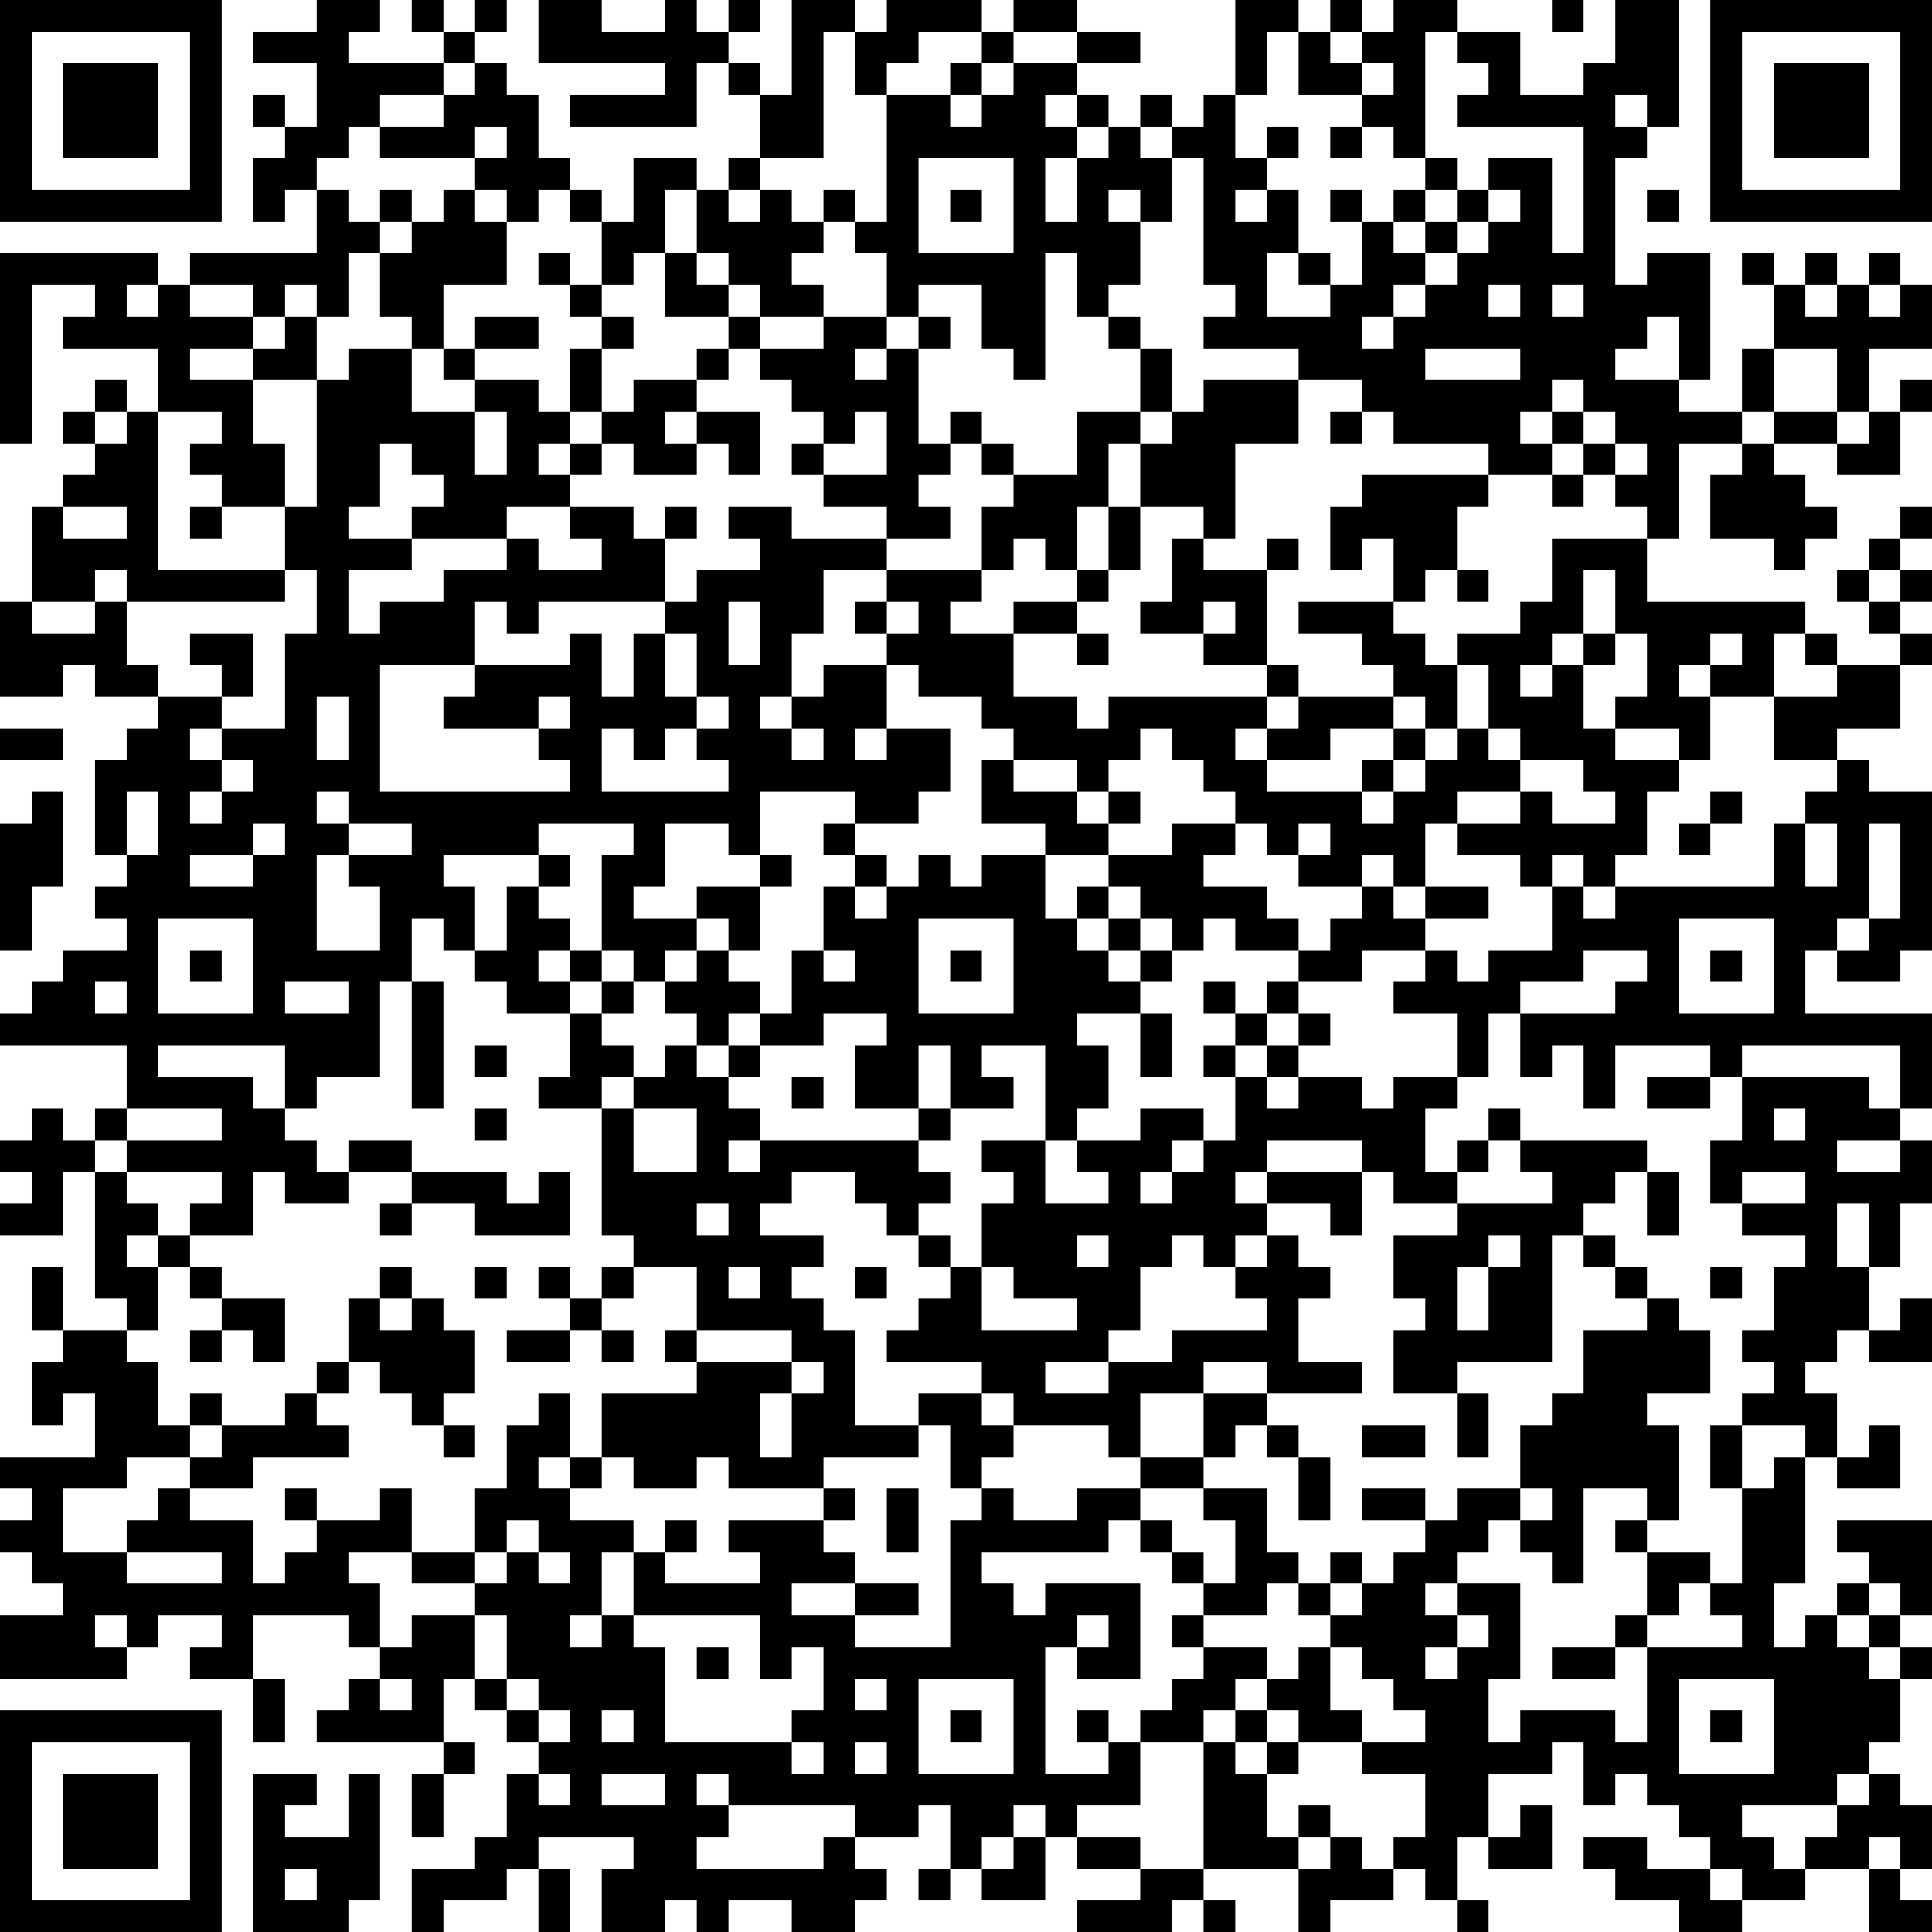 <?xml version="1.0" encoding="UTF-8"?>
<svg xmlns="http://www.w3.org/2000/svg" version="1.1" width="160" height="160" viewBox="0 0 160 160"><rect x="0" y="0" width="160" height="160" fill="#ffffff"/><g transform="scale(2.623)"><g transform="translate(0,0)"><path fill-rule="evenodd" d="M10 0L10 1L8 1L8 2L10 2L10 4L9 4L9 3L8 3L8 4L9 4L9 5L8 5L8 7L9 7L9 6L10 6L10 8L6 8L6 9L5 9L5 8L0 8L0 14L1 14L1 9L3 9L3 10L2 10L2 11L5 11L5 13L4 13L4 12L3 12L3 13L2 13L2 14L3 14L3 15L2 15L2 16L1 16L1 19L0 19L0 22L2 22L2 21L3 21L3 22L5 22L5 23L4 23L4 24L3 24L3 27L4 27L4 28L3 28L3 29L4 29L4 30L2 30L2 31L1 31L1 32L0 32L0 33L4 33L4 35L3 35L3 36L2 36L2 35L1 35L1 36L0 36L0 37L1 37L1 38L0 38L0 39L2 39L2 37L3 37L3 41L4 41L4 42L2 42L2 40L1 40L1 42L2 42L2 43L1 43L1 45L2 45L2 44L3 44L3 46L0 46L0 47L1 47L1 48L0 48L0 49L1 49L1 50L2 50L2 51L0 51L0 53L4 53L4 52L5 52L5 51L7 51L7 52L6 52L6 53L8 53L8 55L9 55L9 53L8 53L8 51L11 51L11 52L12 52L12 53L11 53L11 54L10 54L10 55L14 55L14 56L13 56L13 58L14 58L14 56L15 56L15 55L14 55L14 53L15 53L15 54L16 54L16 55L17 55L17 56L16 56L16 58L15 58L15 59L13 59L13 61L14 61L14 60L16 60L16 59L17 59L17 61L18 61L18 59L17 59L17 58L20 58L20 59L19 59L19 61L21 61L21 60L22 60L22 61L23 61L23 60L25 60L25 61L27 61L27 60L28 60L28 59L27 59L27 58L29 58L29 57L30 57L30 59L29 59L29 60L30 60L30 59L31 59L31 60L33 60L33 58L34 58L34 59L36 59L36 60L34 60L34 61L37 61L37 60L38 60L38 61L39 61L39 60L38 60L38 59L41 59L41 61L42 61L42 60L44 60L44 59L45 59L45 60L46 60L46 61L47 61L47 60L46 60L46 58L47 58L47 59L49 59L49 57L48 57L48 58L47 58L47 56L49 56L49 55L50 55L50 57L51 57L51 56L52 56L52 57L53 57L53 58L54 58L54 59L52 59L52 58L50 58L50 59L51 59L51 60L53 60L53 61L55 61L55 60L57 60L57 59L59 59L59 61L61 61L61 60L60 60L60 59L61 59L61 57L60 57L60 56L59 56L59 55L60 55L60 53L61 53L61 52L60 52L60 51L61 51L61 48L58 48L58 49L59 49L59 50L58 50L58 51L57 51L57 52L56 52L56 50L57 50L57 46L58 46L58 47L60 47L60 45L59 45L59 46L58 46L58 44L57 44L57 43L58 43L58 42L59 42L59 43L61 43L61 41L60 41L60 42L59 42L59 40L60 40L60 38L61 38L61 36L60 36L60 35L61 35L61 32L57 32L57 30L58 30L58 31L60 31L60 30L61 30L61 25L59 25L59 24L58 24L58 23L60 23L60 21L61 21L61 20L60 20L60 19L61 19L61 18L60 18L60 17L61 17L61 16L60 16L60 17L59 17L59 18L58 18L58 19L59 19L59 20L60 20L60 21L58 21L58 20L57 20L57 19L52 19L52 17L53 17L53 14L55 14L55 15L54 15L54 17L56 17L56 18L57 18L57 17L58 17L58 16L57 16L57 15L56 15L56 14L58 14L58 15L60 15L60 13L61 13L61 12L60 12L60 13L59 13L59 11L61 11L61 9L60 9L60 8L59 8L59 9L58 9L58 8L57 8L57 9L56 9L56 8L55 8L55 9L56 9L56 11L55 11L55 13L53 13L53 12L54 12L54 8L52 8L52 9L51 9L51 5L52 5L52 4L53 4L53 0L51 0L51 2L50 2L50 3L48 3L48 1L46 1L46 0L44 0L44 1L43 1L43 0L42 0L42 1L41 1L41 0L39 0L39 3L38 3L38 4L37 4L37 3L36 3L36 4L35 4L35 3L34 3L34 2L36 2L36 1L34 1L34 0L32 0L32 1L31 1L31 0L28 0L28 1L27 1L27 0L25 0L25 3L24 3L24 2L23 2L23 1L24 1L24 0L23 0L23 1L22 1L22 0L21 0L21 1L19 1L19 0L17 0L17 2L21 2L21 3L18 3L18 4L22 4L22 2L23 2L23 3L24 3L24 5L23 5L23 6L22 6L22 5L20 5L20 7L19 7L19 6L18 6L18 5L17 5L17 3L16 3L16 2L15 2L15 1L16 1L16 0L15 0L15 1L14 1L14 0L13 0L13 1L14 1L14 2L11 2L11 1L12 1L12 0ZM49 0L49 1L50 1L50 0ZM26 1L26 5L24 5L24 6L23 6L23 7L24 7L24 6L25 6L25 7L26 7L26 8L25 8L25 9L26 9L26 10L24 10L24 9L23 9L23 8L22 8L22 6L21 6L21 8L20 8L20 9L19 9L19 7L18 7L18 6L17 6L17 7L16 7L16 6L15 6L15 5L16 5L16 4L15 4L15 5L12 5L12 4L14 4L14 3L15 3L15 2L14 2L14 3L12 3L12 4L11 4L11 5L10 5L10 6L11 6L11 7L12 7L12 8L11 8L11 10L10 10L10 9L9 9L9 10L8 10L8 9L6 9L6 10L8 10L8 11L6 11L6 12L8 12L8 14L9 14L9 16L7 16L7 15L6 15L6 14L7 14L7 13L5 13L5 18L9 18L9 19L4 19L4 18L3 18L3 19L1 19L1 20L3 20L3 19L4 19L4 21L5 21L5 22L7 22L7 23L6 23L6 24L7 24L7 25L6 25L6 26L7 26L7 25L8 25L8 24L7 24L7 23L9 23L9 20L10 20L10 18L9 18L9 16L10 16L10 12L11 12L11 11L13 11L13 13L15 13L15 15L16 15L16 13L15 13L15 12L17 12L17 13L18 13L18 14L17 14L17 15L18 15L18 16L16 16L16 17L13 17L13 16L14 16L14 15L13 15L13 14L12 14L12 16L11 16L11 17L13 17L13 18L11 18L11 20L12 20L12 19L14 19L14 18L16 18L16 17L17 17L17 18L19 18L19 17L18 17L18 16L20 16L20 17L21 17L21 19L17 19L17 20L16 20L16 19L15 19L15 21L12 21L12 25L18 25L18 24L17 24L17 23L18 23L18 22L17 22L17 23L14 23L14 22L15 22L15 21L18 21L18 20L19 20L19 22L20 22L20 20L21 20L21 22L22 22L22 23L21 23L21 24L20 24L20 23L19 23L19 25L23 25L23 24L22 24L22 23L23 23L23 22L22 22L22 20L21 20L21 19L22 19L22 18L24 18L24 17L23 17L23 16L25 16L25 17L28 17L28 18L26 18L26 20L25 20L25 22L24 22L24 23L25 23L25 24L26 24L26 23L25 23L25 22L26 22L26 21L28 21L28 23L27 23L27 24L28 24L28 23L30 23L30 25L29 25L29 26L27 26L27 25L24 25L24 27L23 27L23 26L21 26L21 28L20 28L20 29L22 29L22 30L21 30L21 31L20 31L20 30L19 30L19 27L20 27L20 26L17 26L17 27L14 27L14 28L15 28L15 30L14 30L14 29L13 29L13 31L12 31L12 34L10 34L10 35L9 35L9 33L5 33L5 34L8 34L8 35L9 35L9 36L10 36L10 37L11 37L11 38L9 38L9 37L8 37L8 39L6 39L6 38L7 38L7 37L4 37L4 36L7 36L7 35L4 35L4 36L3 36L3 37L4 37L4 38L5 38L5 39L4 39L4 40L5 40L5 42L4 42L4 43L5 43L5 45L6 45L6 46L4 46L4 47L2 47L2 49L4 49L4 50L7 50L7 49L4 49L4 48L5 48L5 47L6 47L6 48L8 48L8 50L9 50L9 49L10 49L10 48L12 48L12 47L13 47L13 49L11 49L11 50L12 50L12 52L13 52L13 51L15 51L15 53L16 53L16 54L17 54L17 55L18 55L18 54L17 54L17 53L16 53L16 51L15 51L15 50L16 50L16 49L17 49L17 50L18 50L18 49L17 49L17 48L16 48L16 49L15 49L15 47L16 47L16 45L17 45L17 44L18 44L18 46L17 46L17 47L18 47L18 48L20 48L20 49L19 49L19 51L18 51L18 52L19 52L19 51L20 51L20 52L21 52L21 55L25 55L25 56L26 56L26 55L25 55L25 54L26 54L26 52L25 52L25 53L24 53L24 51L20 51L20 49L21 49L21 50L24 50L24 49L23 49L23 48L26 48L26 49L27 49L27 50L25 50L25 51L27 51L27 52L30 52L30 48L31 48L31 47L32 47L32 48L34 48L34 47L36 47L36 48L35 48L35 49L31 49L31 50L32 50L32 51L33 51L33 50L36 50L36 53L34 53L34 52L35 52L35 51L34 51L34 52L33 52L33 56L35 56L35 55L36 55L36 57L34 57L34 58L36 58L36 59L38 59L38 55L39 55L39 56L40 56L40 58L41 58L41 59L42 59L42 58L43 58L43 59L44 59L44 58L45 58L45 56L43 56L43 55L45 55L45 54L44 54L44 53L43 53L43 52L42 52L42 51L43 51L43 50L44 50L44 49L45 49L45 48L46 48L46 47L48 47L48 48L47 48L47 49L46 49L46 50L45 50L45 51L46 51L46 52L45 52L45 53L46 53L46 52L47 52L47 51L46 51L46 50L48 50L48 53L47 53L47 55L48 55L48 54L51 54L51 55L52 55L52 52L55 52L55 51L54 51L54 50L55 50L55 47L56 47L56 46L57 46L57 45L55 45L55 44L56 44L56 43L55 43L55 42L56 42L56 40L57 40L57 39L55 39L55 38L57 38L57 37L55 37L55 38L54 38L54 36L55 36L55 34L59 34L59 35L60 35L60 33L55 33L55 34L54 34L54 33L51 33L51 35L50 35L50 33L49 33L49 34L48 34L48 32L51 32L51 31L52 31L52 30L50 30L50 31L48 31L48 32L47 32L47 34L46 34L46 32L44 32L44 31L45 31L45 30L46 30L46 31L47 31L47 30L49 30L49 28L50 28L50 29L51 29L51 28L56 28L56 26L57 26L57 28L58 28L58 26L57 26L57 25L58 25L58 24L56 24L56 22L58 22L58 21L57 21L57 20L56 20L56 22L54 22L54 21L55 21L55 20L54 20L54 21L53 21L53 22L54 22L54 24L53 24L53 23L51 23L51 22L52 22L52 20L51 20L51 18L50 18L50 20L49 20L49 21L48 21L48 22L49 22L49 21L50 21L50 23L51 23L51 24L53 24L53 25L52 25L52 27L51 27L51 28L50 28L50 27L49 27L49 28L48 28L48 27L46 27L46 26L48 26L48 25L49 25L49 26L51 26L51 25L50 25L50 24L48 24L48 23L47 23L47 21L46 21L46 20L48 20L48 19L49 19L49 17L52 17L52 16L51 16L51 15L52 15L52 14L51 14L51 13L50 13L50 12L49 12L49 13L48 13L48 14L49 14L49 15L47 15L47 14L44 14L44 13L43 13L43 12L41 12L41 11L38 11L38 10L39 10L39 9L38 9L38 5L37 5L37 4L36 4L36 5L37 5L37 7L36 7L36 6L35 6L35 7L36 7L36 9L35 9L35 10L34 10L34 8L33 8L33 12L32 12L32 11L31 11L31 9L29 9L29 10L28 10L28 8L27 8L27 7L28 7L28 3L30 3L30 4L31 4L31 3L32 3L32 2L34 2L34 1L32 1L32 2L31 2L31 1L29 1L29 2L28 2L28 3L27 3L27 1ZM40 1L40 3L39 3L39 5L40 5L40 6L39 6L39 7L40 7L40 6L41 6L41 8L40 8L40 10L42 10L42 9L43 9L43 7L44 7L44 8L45 8L45 9L44 9L44 10L43 10L43 11L44 11L44 10L45 10L45 9L46 9L46 8L47 8L47 7L48 7L48 6L47 6L47 5L49 5L49 8L50 8L50 4L46 4L46 3L47 3L47 2L46 2L46 1L45 1L45 5L44 5L44 4L43 4L43 3L44 3L44 2L43 2L43 1L42 1L42 2L43 2L43 3L41 3L41 1ZM30 2L30 3L31 3L31 2ZM33 3L33 4L34 4L34 5L33 5L33 7L34 7L34 5L35 5L35 4L34 4L34 3ZM51 3L51 4L52 4L52 3ZM40 4L40 5L41 5L41 4ZM42 4L42 5L43 5L43 4ZM29 5L29 8L32 8L32 5ZM45 5L45 6L44 6L44 7L45 7L45 8L46 8L46 7L47 7L47 6L46 6L46 5ZM12 6L12 7L13 7L13 8L12 8L12 10L13 10L13 11L14 11L14 12L15 12L15 11L17 11L17 10L15 10L15 11L14 11L14 9L16 9L16 7L15 7L15 6L14 6L14 7L13 7L13 6ZM26 6L26 7L27 7L27 6ZM30 6L30 7L31 7L31 6ZM42 6L42 7L43 7L43 6ZM45 6L45 7L46 7L46 6ZM52 6L52 7L53 7L53 6ZM17 8L17 9L18 9L18 10L19 10L19 11L18 11L18 13L19 13L19 14L18 14L18 15L19 15L19 14L20 14L20 15L22 15L22 14L23 14L23 15L24 15L24 13L22 13L22 12L23 12L23 11L24 11L24 12L25 12L25 13L26 13L26 14L25 14L25 15L26 15L26 16L28 16L28 17L30 17L30 16L29 16L29 15L30 15L30 14L31 14L31 15L32 15L32 16L31 16L31 18L28 18L28 19L27 19L27 20L28 20L28 21L29 21L29 22L31 22L31 23L32 23L32 24L31 24L31 26L33 26L33 27L31 27L31 28L30 28L30 27L29 27L29 28L28 28L28 27L27 27L27 26L26 26L26 27L27 27L27 28L26 28L26 30L25 30L25 32L24 32L24 31L23 31L23 30L24 30L24 28L25 28L25 27L24 27L24 28L22 28L22 29L23 29L23 30L22 30L22 31L21 31L21 32L22 32L22 33L21 33L21 34L20 34L20 33L19 33L19 32L20 32L20 31L19 31L19 30L18 30L18 29L17 29L17 28L18 28L18 27L17 27L17 28L16 28L16 30L15 30L15 31L16 31L16 32L18 32L18 34L17 34L17 35L19 35L19 39L20 39L20 40L19 40L19 41L18 41L18 40L17 40L17 41L18 41L18 42L16 42L16 43L18 43L18 42L19 42L19 43L20 43L20 42L19 42L19 41L20 41L20 40L22 40L22 42L21 42L21 43L22 43L22 44L19 44L19 46L18 46L18 47L19 47L19 46L20 46L20 47L22 47L22 46L23 46L23 47L26 47L26 48L27 48L27 47L26 47L26 46L29 46L29 45L30 45L30 47L31 47L31 46L32 46L32 45L35 45L35 46L36 46L36 47L38 47L38 48L39 48L39 50L38 50L38 49L37 49L37 48L36 48L36 49L37 49L37 50L38 50L38 51L37 51L37 52L38 52L38 53L37 53L37 54L36 54L36 55L38 55L38 54L39 54L39 55L40 55L40 56L41 56L41 55L43 55L43 54L42 54L42 52L41 52L41 53L40 53L40 52L38 52L38 51L40 51L40 50L41 50L41 51L42 51L42 50L43 50L43 49L42 49L42 50L41 50L41 49L40 49L40 47L38 47L38 46L39 46L39 45L40 45L40 46L41 46L41 48L42 48L42 46L41 46L41 45L40 45L40 44L43 44L43 43L41 43L41 41L42 41L42 40L41 40L41 39L40 39L40 38L42 38L42 39L43 39L43 37L44 37L44 38L46 38L46 39L44 39L44 41L45 41L45 42L44 42L44 44L46 44L46 46L47 46L47 44L46 44L46 43L49 43L49 39L50 39L50 40L51 40L51 41L52 41L52 42L50 42L50 44L49 44L49 45L48 45L48 47L49 47L49 48L48 48L48 49L49 49L49 50L50 50L50 47L52 47L52 48L51 48L51 49L52 49L52 51L51 51L51 52L49 52L49 53L51 53L51 52L52 52L52 51L53 51L53 50L54 50L54 49L52 49L52 48L53 48L53 45L52 45L52 44L54 44L54 42L53 42L53 41L52 41L52 40L51 40L51 39L50 39L50 38L51 38L51 37L52 37L52 39L53 39L53 37L52 37L52 36L48 36L48 35L47 35L47 36L46 36L46 37L45 37L45 35L46 35L46 34L44 34L44 35L43 35L43 34L41 34L41 33L42 33L42 32L41 32L41 31L43 31L43 30L45 30L45 29L47 29L47 28L45 28L45 26L46 26L46 25L48 25L48 24L47 24L47 23L46 23L46 21L45 21L45 20L44 20L44 19L45 19L45 18L46 18L46 19L47 19L47 18L46 18L46 16L47 16L47 15L43 15L43 16L42 16L42 18L43 18L43 17L44 17L44 19L41 19L41 20L43 20L43 21L44 21L44 22L41 22L41 21L40 21L40 18L41 18L41 17L40 17L40 18L38 18L38 17L39 17L39 14L41 14L41 12L38 12L38 13L37 13L37 11L36 11L36 10L35 10L35 11L36 11L36 13L34 13L34 15L32 15L32 14L31 14L31 13L30 13L30 14L29 14L29 11L30 11L30 10L29 10L29 11L28 11L28 10L26 10L26 11L24 11L24 10L23 10L23 9L22 9L22 8L21 8L21 10L23 10L23 11L22 11L22 12L20 12L20 13L19 13L19 11L20 11L20 10L19 10L19 9L18 9L18 8ZM41 8L41 9L42 9L42 8ZM4 9L4 10L5 10L5 9ZM47 9L47 10L48 10L48 9ZM49 9L49 10L50 10L50 9ZM57 9L57 10L58 10L58 9ZM59 9L59 10L60 10L60 9ZM9 10L9 11L8 11L8 12L10 12L10 10ZM52 10L52 11L51 11L51 12L53 12L53 10ZM27 11L27 12L28 12L28 11ZM45 11L45 12L48 12L48 11ZM56 11L56 13L55 13L55 14L56 14L56 13L58 13L58 14L59 14L59 13L58 13L58 11ZM3 13L3 14L4 14L4 13ZM21 13L21 14L22 14L22 13ZM27 13L27 14L26 14L26 15L28 15L28 13ZM36 13L36 14L35 14L35 16L34 16L34 18L33 18L33 17L32 17L32 18L31 18L31 19L30 19L30 20L32 20L32 22L34 22L34 23L35 23L35 22L40 22L40 23L39 23L39 24L40 24L40 25L43 25L43 26L44 26L44 25L45 25L45 24L46 24L46 23L45 23L45 22L44 22L44 23L42 23L42 24L40 24L40 23L41 23L41 22L40 22L40 21L38 21L38 20L39 20L39 19L38 19L38 20L36 20L36 19L37 19L37 17L38 17L38 16L36 16L36 14L37 14L37 13ZM42 13L42 14L43 14L43 13ZM49 13L49 14L50 14L50 15L49 15L49 16L50 16L50 15L51 15L51 14L50 14L50 13ZM2 16L2 17L4 17L4 16ZM6 16L6 17L7 17L7 16ZM21 16L21 17L22 17L22 16ZM35 16L35 18L34 18L34 19L32 19L32 20L34 20L34 21L35 21L35 20L34 20L34 19L35 19L35 18L36 18L36 16ZM59 18L59 19L60 19L60 18ZM23 19L23 21L24 21L24 19ZM28 19L28 20L29 20L29 19ZM6 20L6 21L7 21L7 22L8 22L8 20ZM50 20L50 21L51 21L51 20ZM10 22L10 24L11 24L11 22ZM0 23L0 24L2 24L2 23ZM36 23L36 24L35 24L35 25L34 25L34 24L32 24L32 25L34 25L34 26L35 26L35 27L33 27L33 29L34 29L34 30L35 30L35 31L36 31L36 32L34 32L34 33L35 33L35 35L34 35L34 36L33 36L33 33L31 33L31 34L32 34L32 35L30 35L30 33L29 33L29 35L27 35L27 33L28 33L28 32L26 32L26 33L24 33L24 32L23 32L23 33L22 33L22 34L23 34L23 35L24 35L24 36L23 36L23 37L24 37L24 36L29 36L29 37L30 37L30 38L29 38L29 39L28 39L28 38L27 38L27 37L25 37L25 38L24 38L24 39L26 39L26 40L25 40L25 41L26 41L26 42L27 42L27 45L29 45L29 44L31 44L31 45L32 45L32 44L31 44L31 43L28 43L28 42L29 42L29 41L30 41L30 40L31 40L31 42L34 42L34 41L32 41L32 40L31 40L31 38L32 38L32 37L31 37L31 36L33 36L33 38L35 38L35 37L34 37L34 36L36 36L36 35L38 35L38 36L37 36L37 37L36 37L36 38L37 38L37 37L38 37L38 36L39 36L39 34L40 34L40 35L41 35L41 34L40 34L40 33L41 33L41 32L40 32L40 31L41 31L41 30L42 30L42 29L43 29L43 28L44 28L44 29L45 29L45 28L44 28L44 27L43 27L43 28L41 28L41 27L42 27L42 26L41 26L41 27L40 27L40 26L39 26L39 25L38 25L38 24L37 24L37 23ZM44 23L44 24L43 24L43 25L44 25L44 24L45 24L45 23ZM1 25L1 26L0 26L0 30L1 30L1 28L2 28L2 25ZM4 25L4 27L5 27L5 25ZM10 25L10 26L11 26L11 27L10 27L10 30L12 30L12 28L11 28L11 27L13 27L13 26L11 26L11 25ZM35 25L35 26L36 26L36 25ZM54 25L54 26L53 26L53 27L54 27L54 26L55 26L55 25ZM8 26L8 27L6 27L6 28L8 28L8 27L9 27L9 26ZM37 26L37 27L35 27L35 28L34 28L34 29L35 29L35 30L36 30L36 31L37 31L37 30L38 30L38 29L39 29L39 30L41 30L41 29L40 29L40 28L38 28L38 27L39 27L39 26ZM59 26L59 29L58 29L58 30L59 30L59 29L60 29L60 26ZM27 28L27 29L28 29L28 28ZM35 28L35 29L36 29L36 30L37 30L37 29L36 29L36 28ZM5 29L5 32L8 32L8 29ZM29 29L29 32L32 32L32 29ZM53 29L53 32L56 32L56 29ZM6 30L6 31L7 31L7 30ZM17 30L17 31L18 31L18 32L19 32L19 31L18 31L18 30ZM26 30L26 31L27 31L27 30ZM30 30L30 31L31 31L31 30ZM54 30L54 31L55 31L55 30ZM3 31L3 32L4 32L4 31ZM9 31L9 32L11 32L11 31ZM13 31L13 35L14 35L14 31ZM38 31L38 32L39 32L39 33L38 33L38 34L39 34L39 33L40 33L40 32L39 32L39 31ZM36 32L36 34L37 34L37 32ZM15 33L15 34L16 34L16 33ZM23 33L23 34L24 34L24 33ZM19 34L19 35L20 35L20 37L22 37L22 35L20 35L20 34ZM25 34L25 35L26 35L26 34ZM52 34L52 35L54 35L54 34ZM15 35L15 36L16 36L16 35ZM29 35L29 36L30 36L30 35ZM56 35L56 36L57 36L57 35ZM11 36L11 37L13 37L13 38L12 38L12 39L13 39L13 38L15 38L15 39L18 39L18 37L17 37L17 38L16 38L16 37L13 37L13 36ZM40 36L40 37L39 37L39 38L40 38L40 37L43 37L43 36ZM47 36L47 37L46 37L46 38L49 38L49 37L48 37L48 36ZM58 36L58 37L60 37L60 36ZM22 38L22 39L23 39L23 38ZM58 38L58 40L59 40L59 38ZM5 39L5 40L6 40L6 41L7 41L7 42L6 42L6 43L7 43L7 42L8 42L8 43L9 43L9 41L7 41L7 40L6 40L6 39ZM29 39L29 40L30 40L30 39ZM34 39L34 40L35 40L35 39ZM37 39L37 40L36 40L36 42L35 42L35 43L33 43L33 44L35 44L35 43L37 43L37 42L40 42L40 41L39 41L39 40L40 40L40 39L39 39L39 40L38 40L38 39ZM47 39L47 40L46 40L46 42L47 42L47 40L48 40L48 39ZM12 40L12 41L11 41L11 43L10 43L10 44L9 44L9 45L7 45L7 44L6 44L6 45L7 45L7 46L6 46L6 47L8 47L8 46L11 46L11 45L10 45L10 44L11 44L11 43L12 43L12 44L13 44L13 45L14 45L14 46L15 46L15 45L14 45L14 44L15 44L15 42L14 42L14 41L13 41L13 40ZM15 40L15 41L16 41L16 40ZM23 40L23 41L24 41L24 40ZM27 40L27 41L28 41L28 40ZM54 40L54 41L55 41L55 40ZM12 41L12 42L13 42L13 41ZM22 42L22 43L25 43L25 44L24 44L24 46L25 46L25 44L26 44L26 43L25 43L25 42ZM38 43L38 44L36 44L36 46L38 46L38 44L40 44L40 43ZM43 45L43 46L45 46L45 45ZM54 45L54 47L55 47L55 45ZM9 47L9 48L10 48L10 47ZM28 47L28 49L29 49L29 47ZM43 47L43 48L45 48L45 47ZM21 48L21 49L22 49L22 48ZM13 49L13 50L15 50L15 49ZM27 50L27 51L29 51L29 50ZM59 50L59 51L58 51L58 52L59 52L59 53L60 53L60 52L59 52L59 51L60 51L60 50ZM3 51L3 52L4 52L4 51ZM22 52L22 53L23 53L23 52ZM12 53L12 54L13 54L13 53ZM27 53L27 54L28 54L28 53ZM29 53L29 56L32 56L32 53ZM39 53L39 54L40 54L40 55L41 55L41 54L40 54L40 53ZM53 53L53 56L56 56L56 53ZM19 54L19 55L20 55L20 54ZM30 54L30 55L31 55L31 54ZM34 54L34 55L35 55L35 54ZM54 54L54 55L55 55L55 54ZM27 55L27 56L28 56L28 55ZM8 56L8 61L11 61L11 60L12 60L12 56L11 56L11 58L9 58L9 57L10 57L10 56ZM17 56L17 57L18 57L18 56ZM19 56L19 57L21 57L21 56ZM22 56L22 57L23 57L23 58L22 58L22 59L26 59L26 58L27 58L27 57L23 57L23 56ZM58 56L58 57L55 57L55 58L56 58L56 59L57 59L57 58L58 58L58 57L59 57L59 56ZM32 57L32 58L31 58L31 59L32 59L32 58L33 58L33 57ZM41 57L41 58L42 58L42 57ZM59 58L59 59L60 59L60 58ZM9 59L9 60L10 60L10 59ZM54 59L54 60L55 60L55 59ZM0 0L0 7L7 7L7 0ZM1 1L1 6L6 6L6 1ZM2 2L2 5L5 5L5 2ZM54 0L54 7L61 7L61 0ZM55 1L55 6L60 6L60 1ZM56 2L56 5L59 5L59 2ZM0 54L0 61L7 61L7 54ZM1 55L1 60L6 60L6 55ZM2 56L2 59L5 59L5 56Z" fill="#000000"/></g></g></svg>
